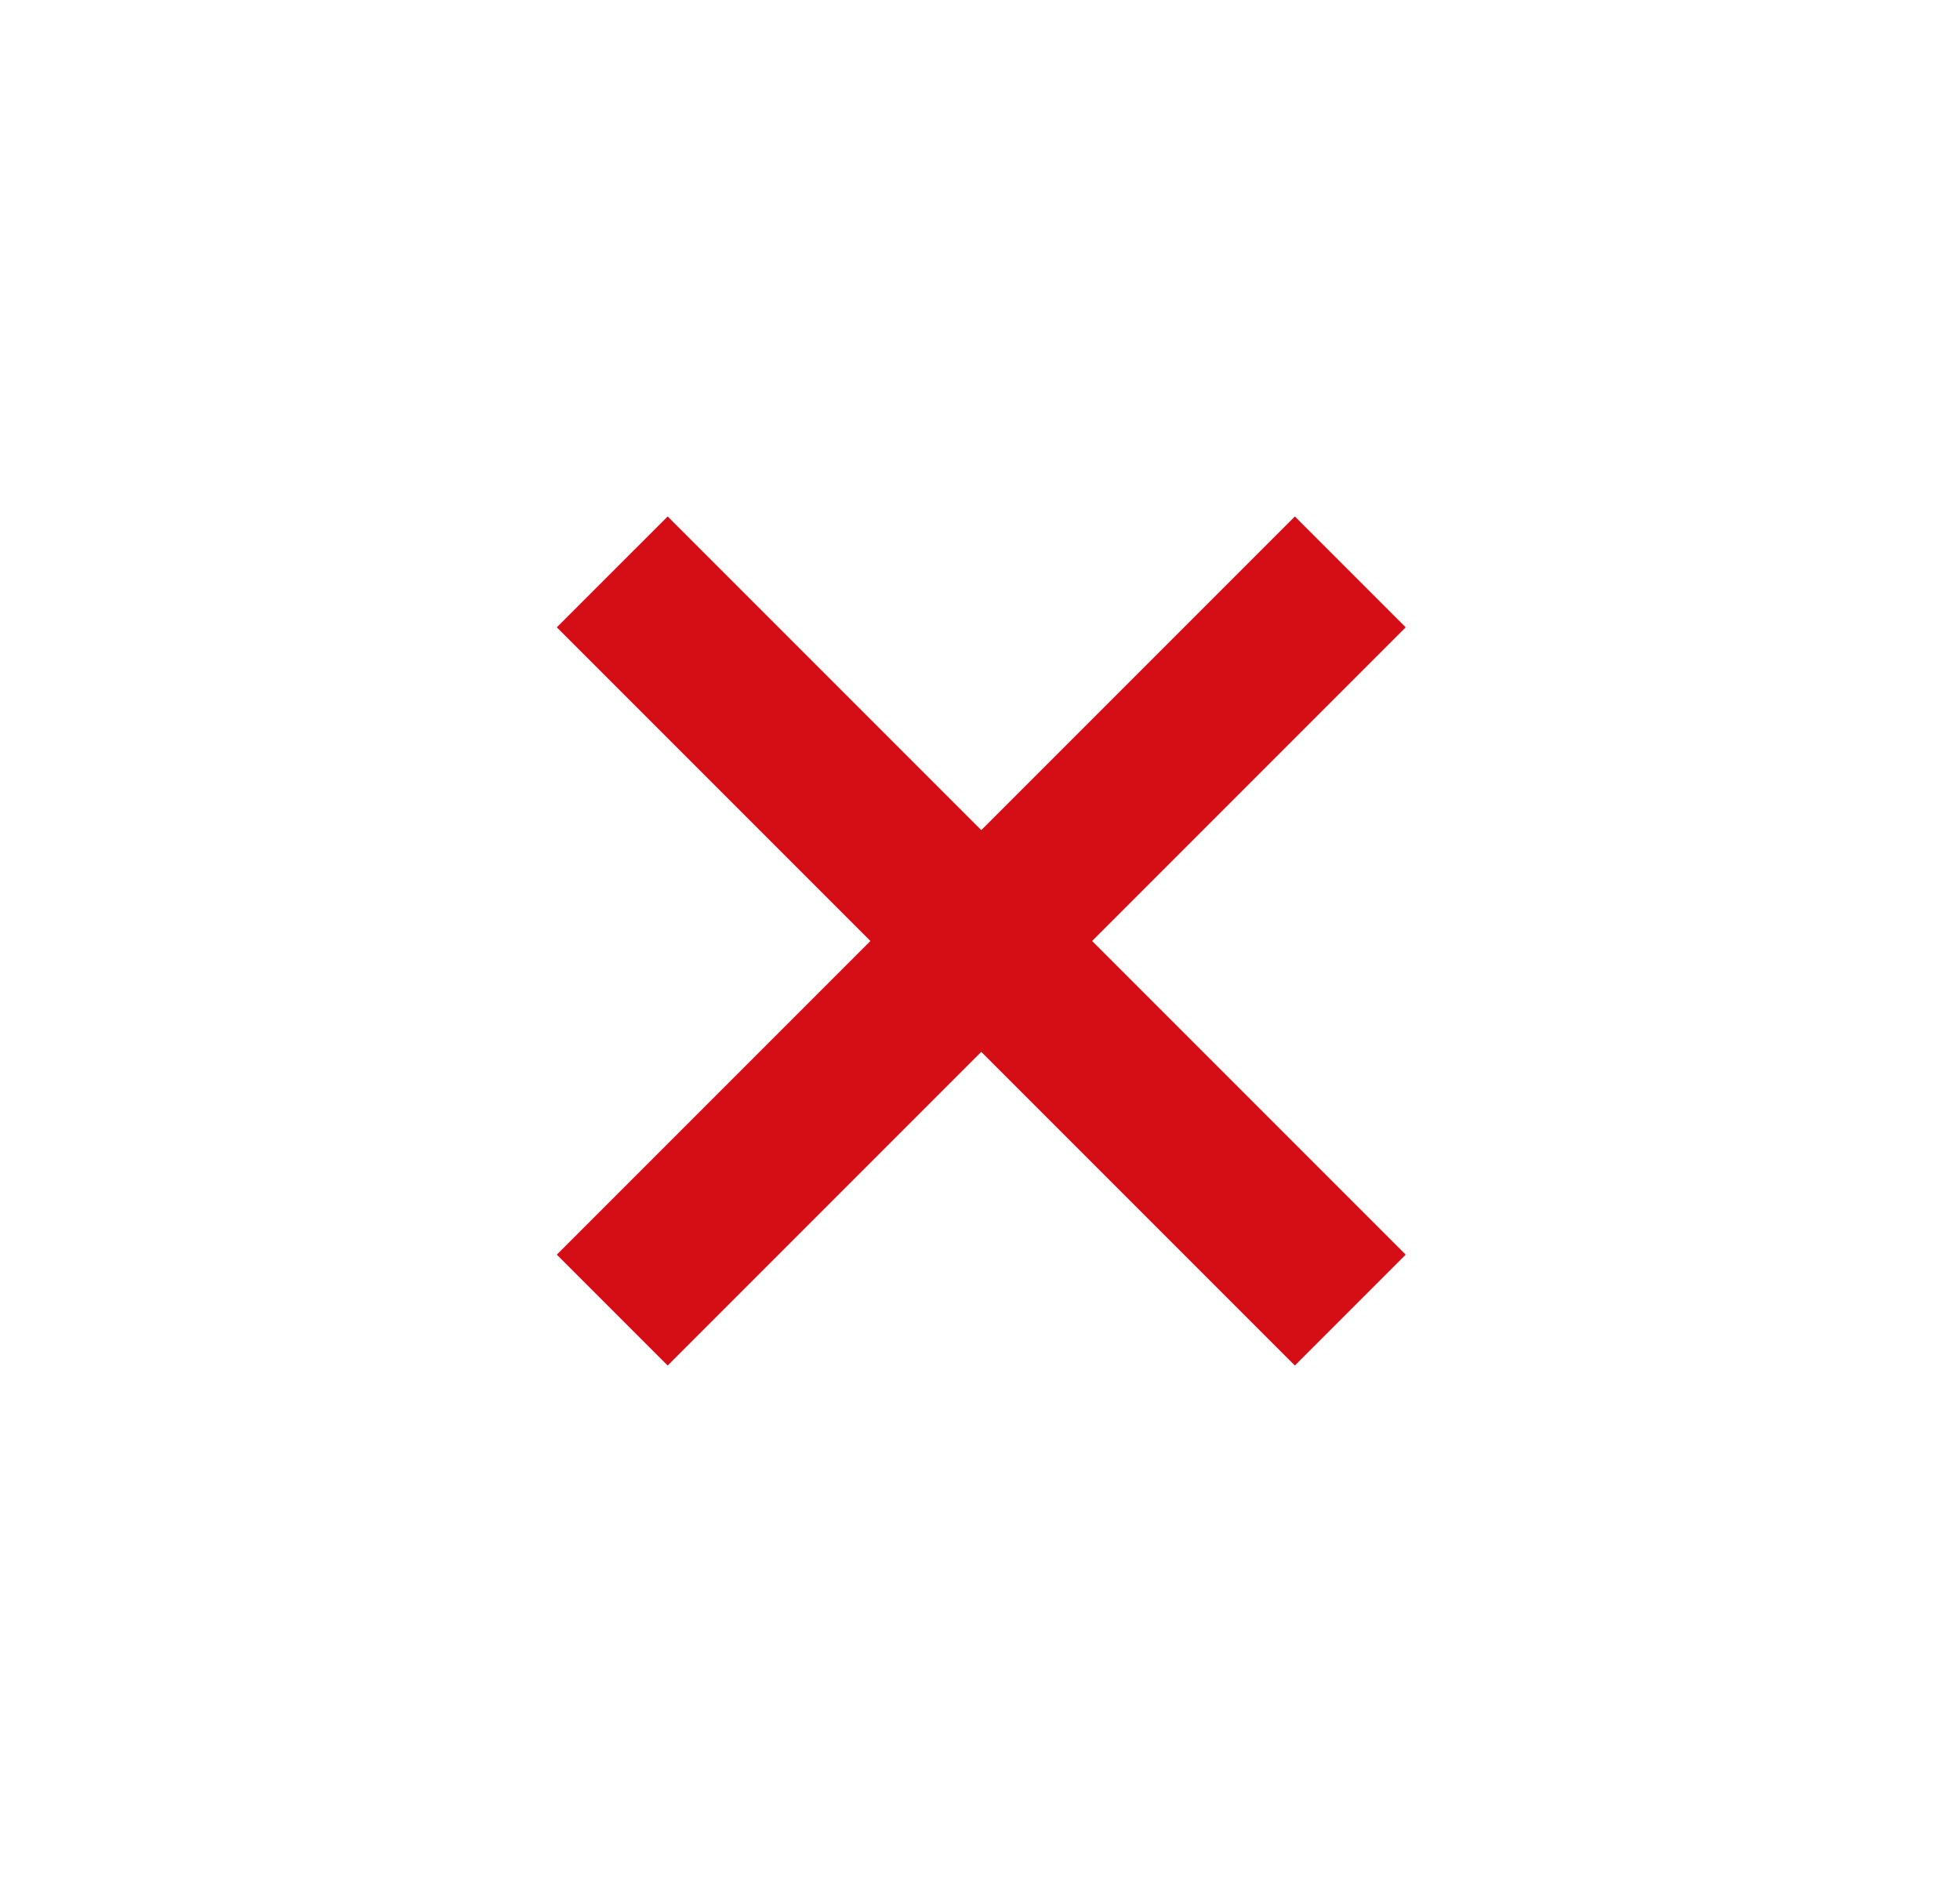 <svg width="25" height="24" viewBox="0 0 25 24" fill="none" xmlns="http://www.w3.org/2000/svg">
<path fill-rule="evenodd" clip-rule="evenodd" d="M8.516 6.586L12.516 10.586L16.516 6.586L17.93 8L13.93 12L17.93 16L16.516 17.414L12.516 13.414L8.516 17.414L7.102 16L11.102 12L7.102 8L8.516 6.586Z" fill="#D40E14"/>
</svg>
